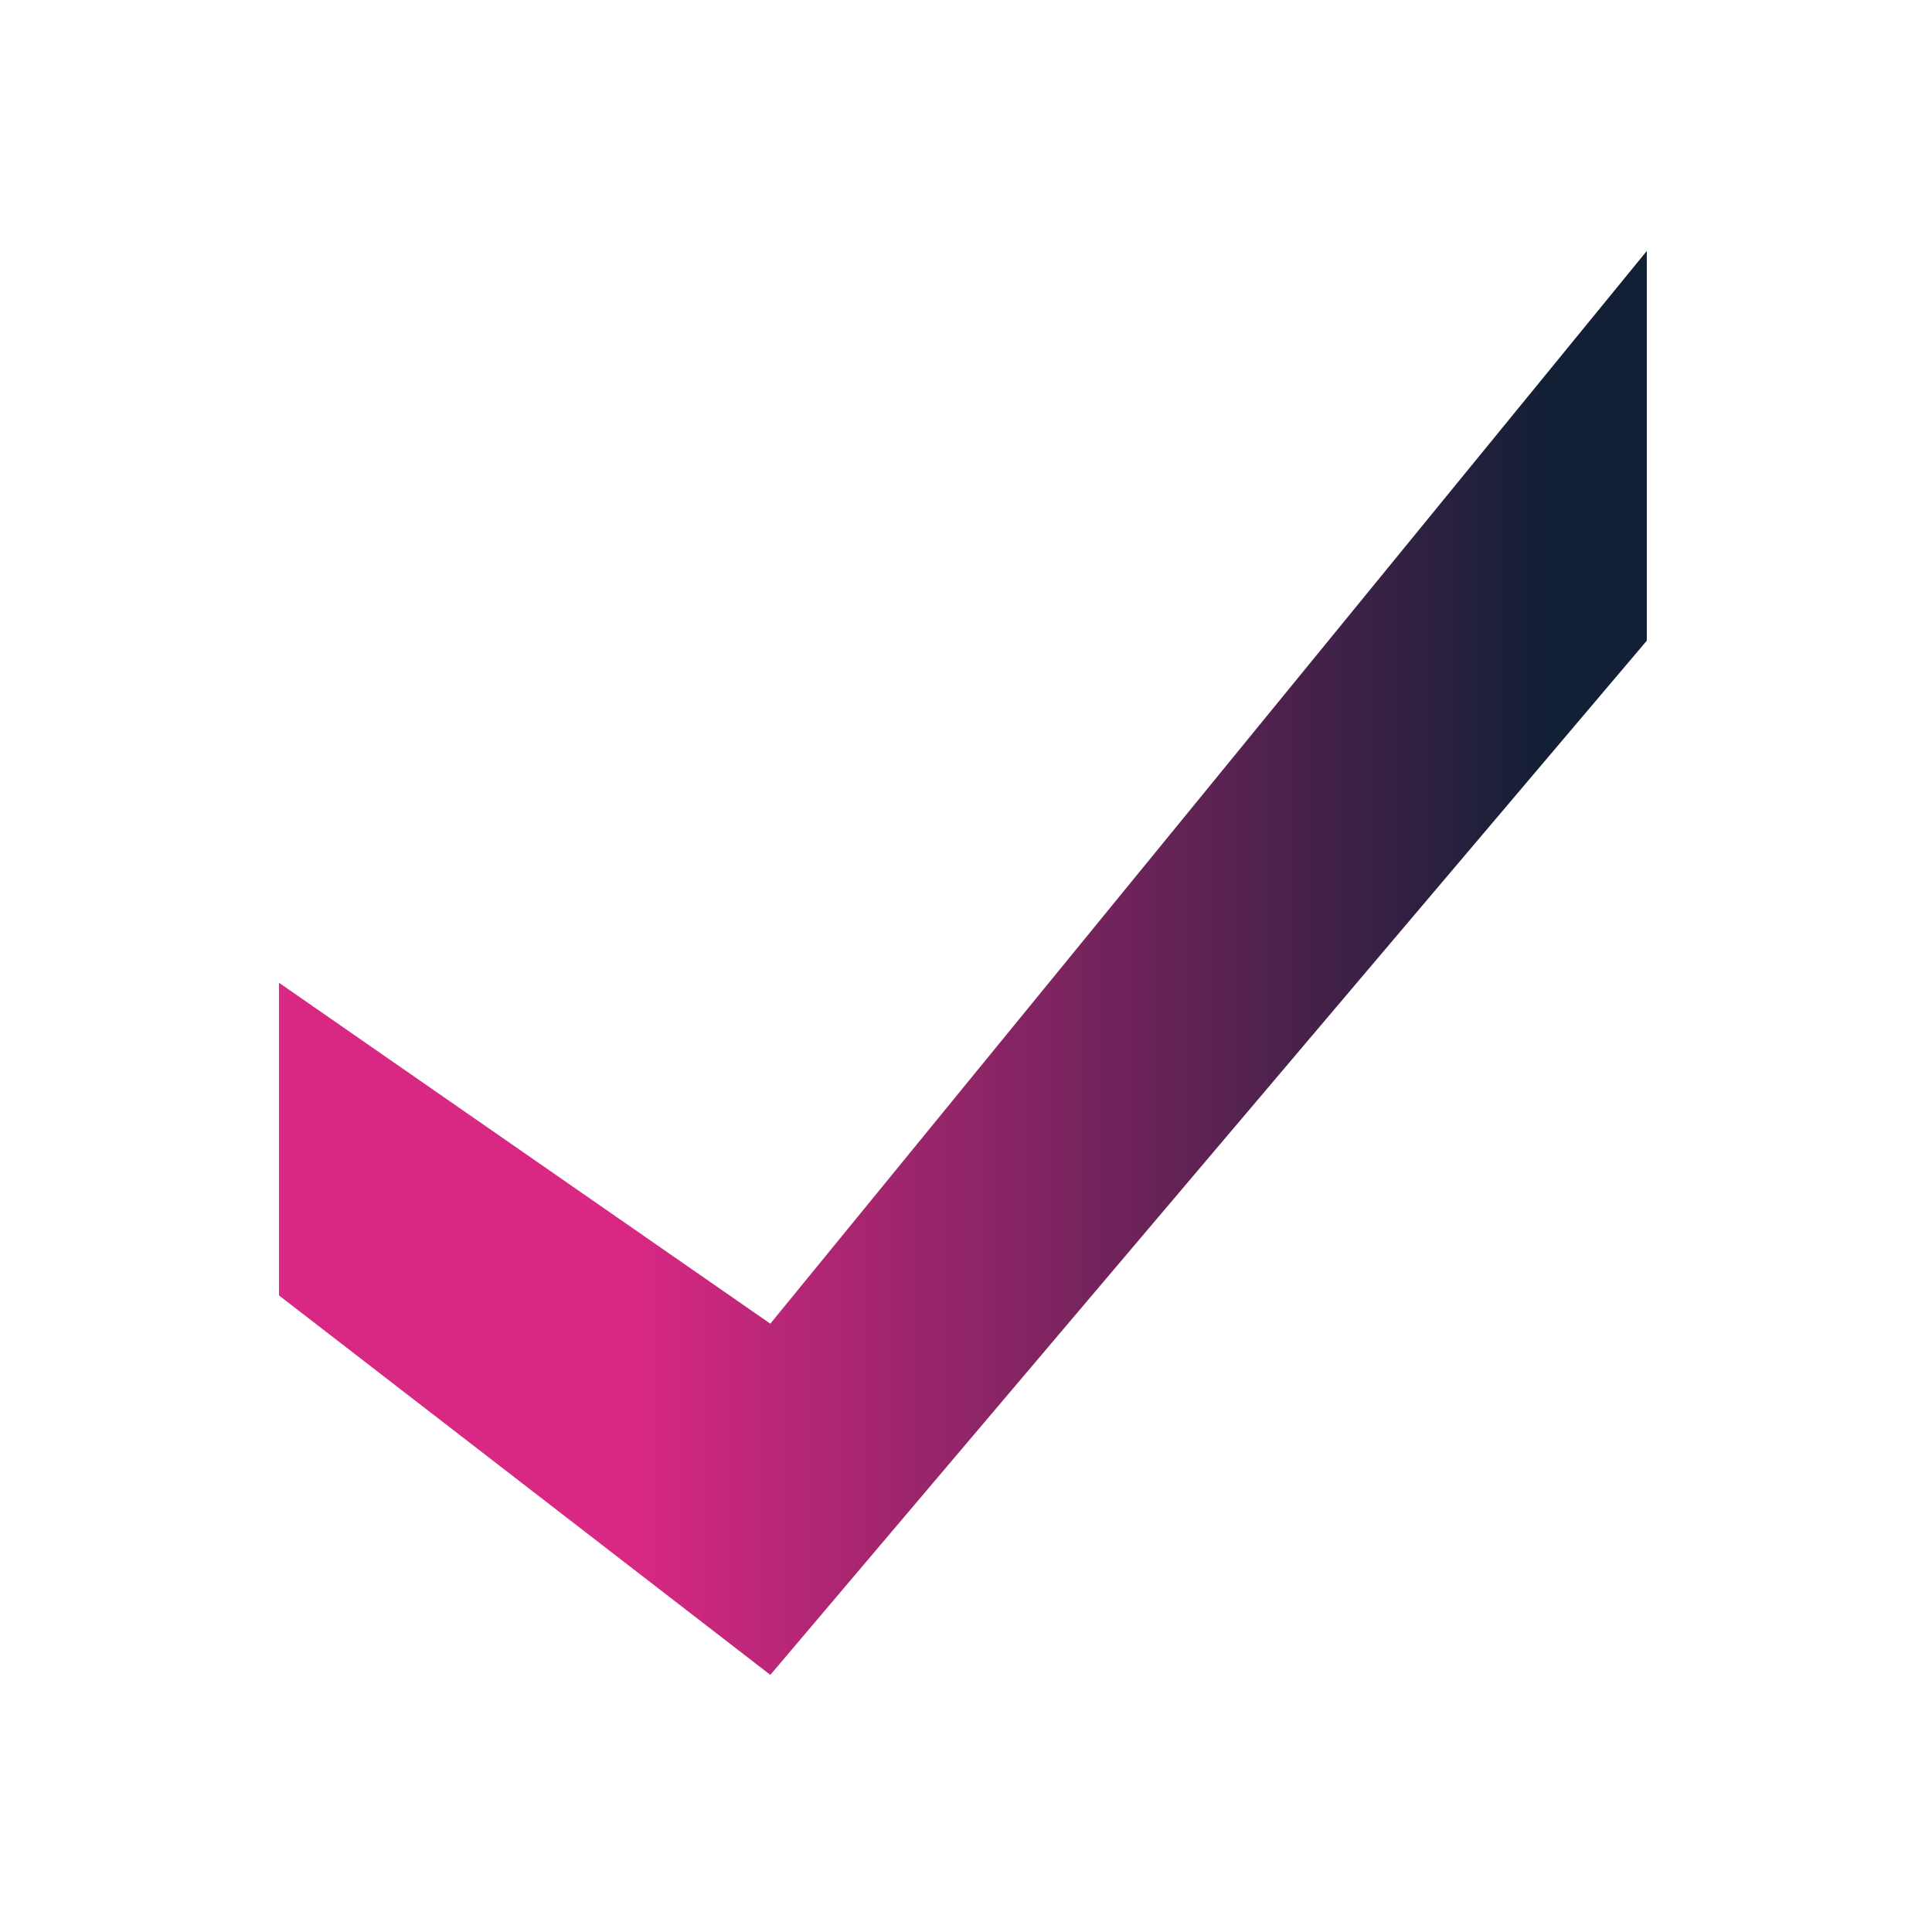 <svg xmlns="http://www.w3.org/2000/svg" xml:space="preserve" style="fill-rule:evenodd;clip-rule:evenodd;stroke-linejoin:round;stroke-miterlimit:2" viewBox="0 0 209 209"><path d="m83.333 143.194 94.816-116.046v42.158L83.333 181.185l-53.149-41.046v-33.824l53.149 36.879Z" style="fill:url(#a)"/><defs><linearGradient id="a" x1="0" x2="1" y1="0" y2="0" gradientTransform="translate(68.166 150.359) scale(99.491)" gradientUnits="userSpaceOnUse"><stop offset="0" style="stop-color:#d92884;stop-opacity:1"/><stop offset="1" style="stop-color:#121f35;stop-opacity:1"/></linearGradient></defs></svg>
